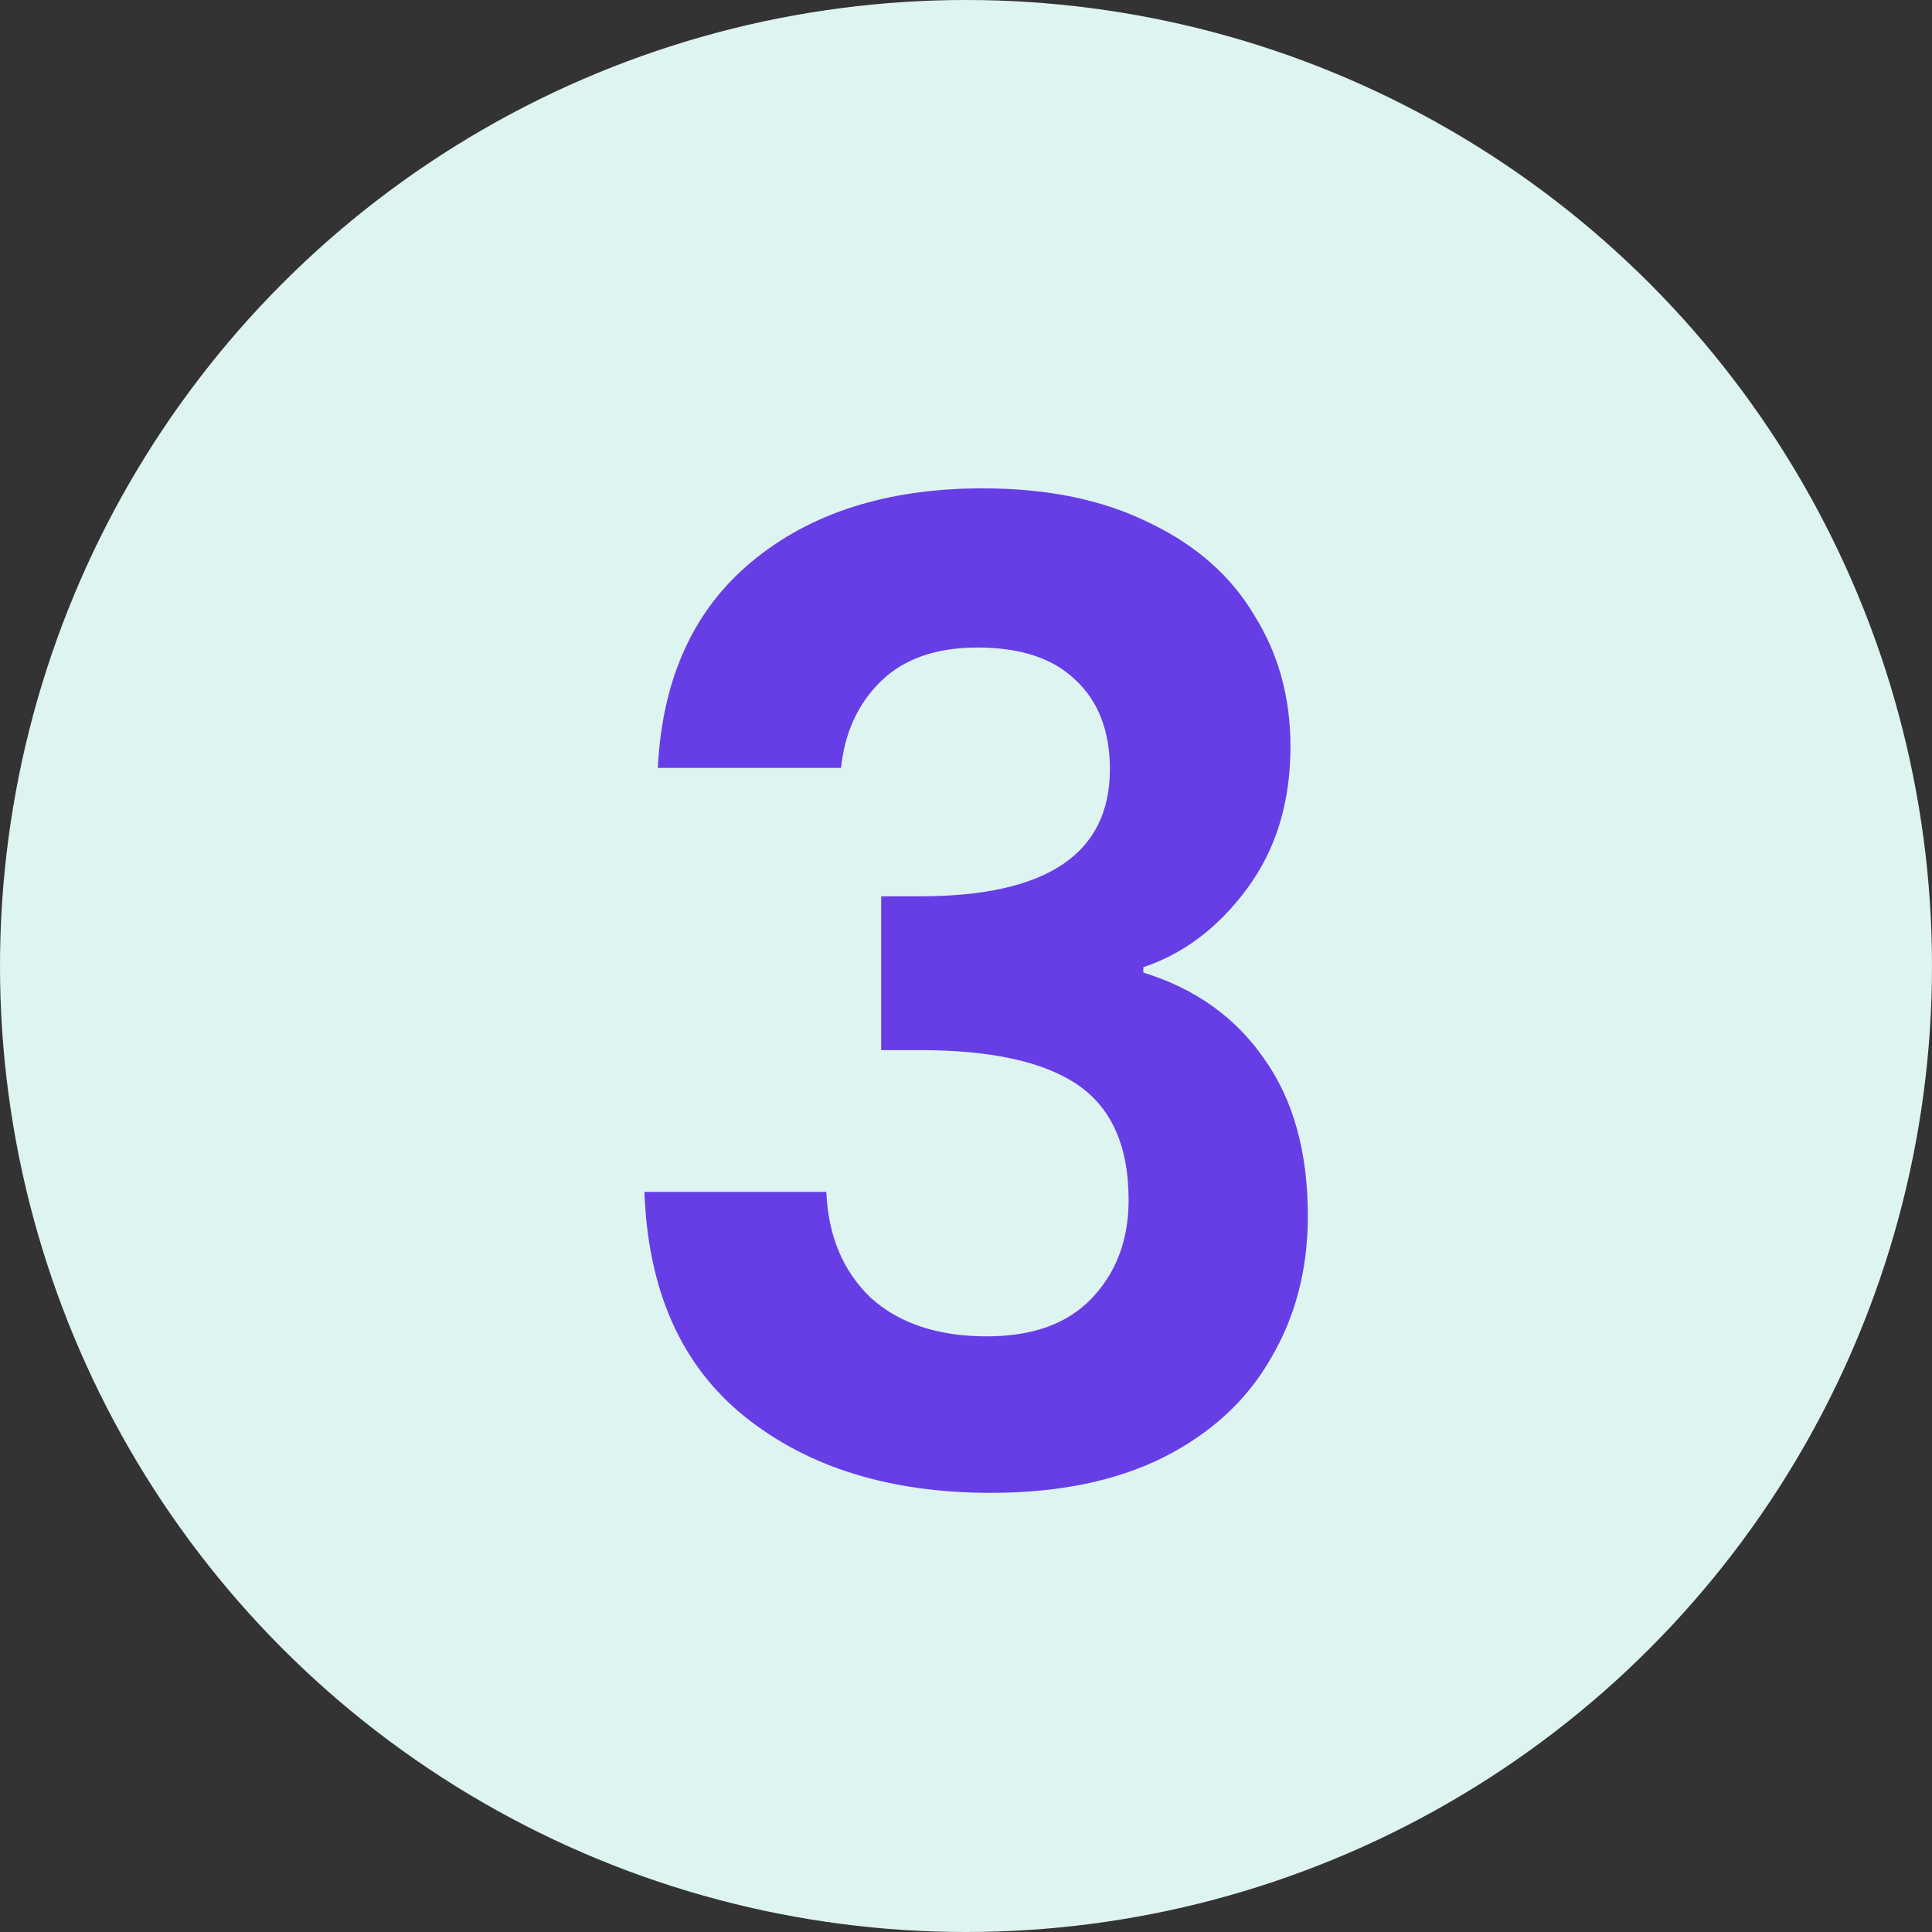 <svg width="52" height="52" viewBox="0 0 52 52" fill="none" xmlns="http://www.w3.org/2000/svg">
<rect x="0" y="0" width="52" height="52" fill="#333333" stroke="none"/>
<circle cx="26" cy="26" r="26" fill="#DEF4F1"/>
<path d="M17.705 20.668C17.825 18.268 18.665 16.42 20.225 15.124C21.809 13.804 23.885 13.144 26.453 13.144C28.205 13.144 29.705 13.456 30.953 14.08C32.201 14.68 33.137 15.508 33.761 16.564C34.409 17.596 34.733 18.772 34.733 20.092C34.733 21.604 34.337 22.888 33.545 23.944C32.777 24.976 31.853 25.672 30.773 26.032V26.176C32.165 26.608 33.245 27.376 34.013 28.48C34.805 29.584 35.201 31 35.201 32.728C35.201 34.168 34.865 35.452 34.193 36.58C33.545 37.708 32.573 38.596 31.277 39.244C30.005 39.868 28.469 40.18 26.669 40.18C23.957 40.18 21.749 39.496 20.045 38.128C18.341 36.76 17.441 34.744 17.345 32.08H22.241C22.289 33.256 22.685 34.204 23.429 34.924C24.197 35.62 25.241 35.968 26.561 35.968C27.785 35.968 28.721 35.632 29.369 34.96C30.041 34.264 30.377 33.376 30.377 32.296C30.377 30.856 29.921 29.824 29.009 29.2C28.097 28.576 26.681 28.264 24.761 28.264H23.717V24.124H24.761C28.169 24.124 29.873 22.984 29.873 20.704C29.873 19.672 29.561 18.868 28.937 18.292C28.337 17.716 27.461 17.428 26.309 17.428C25.181 17.428 24.305 17.74 23.681 18.364C23.081 18.964 22.733 19.732 22.637 20.668H17.705Z" fill="#673DE6"/>
</svg>
